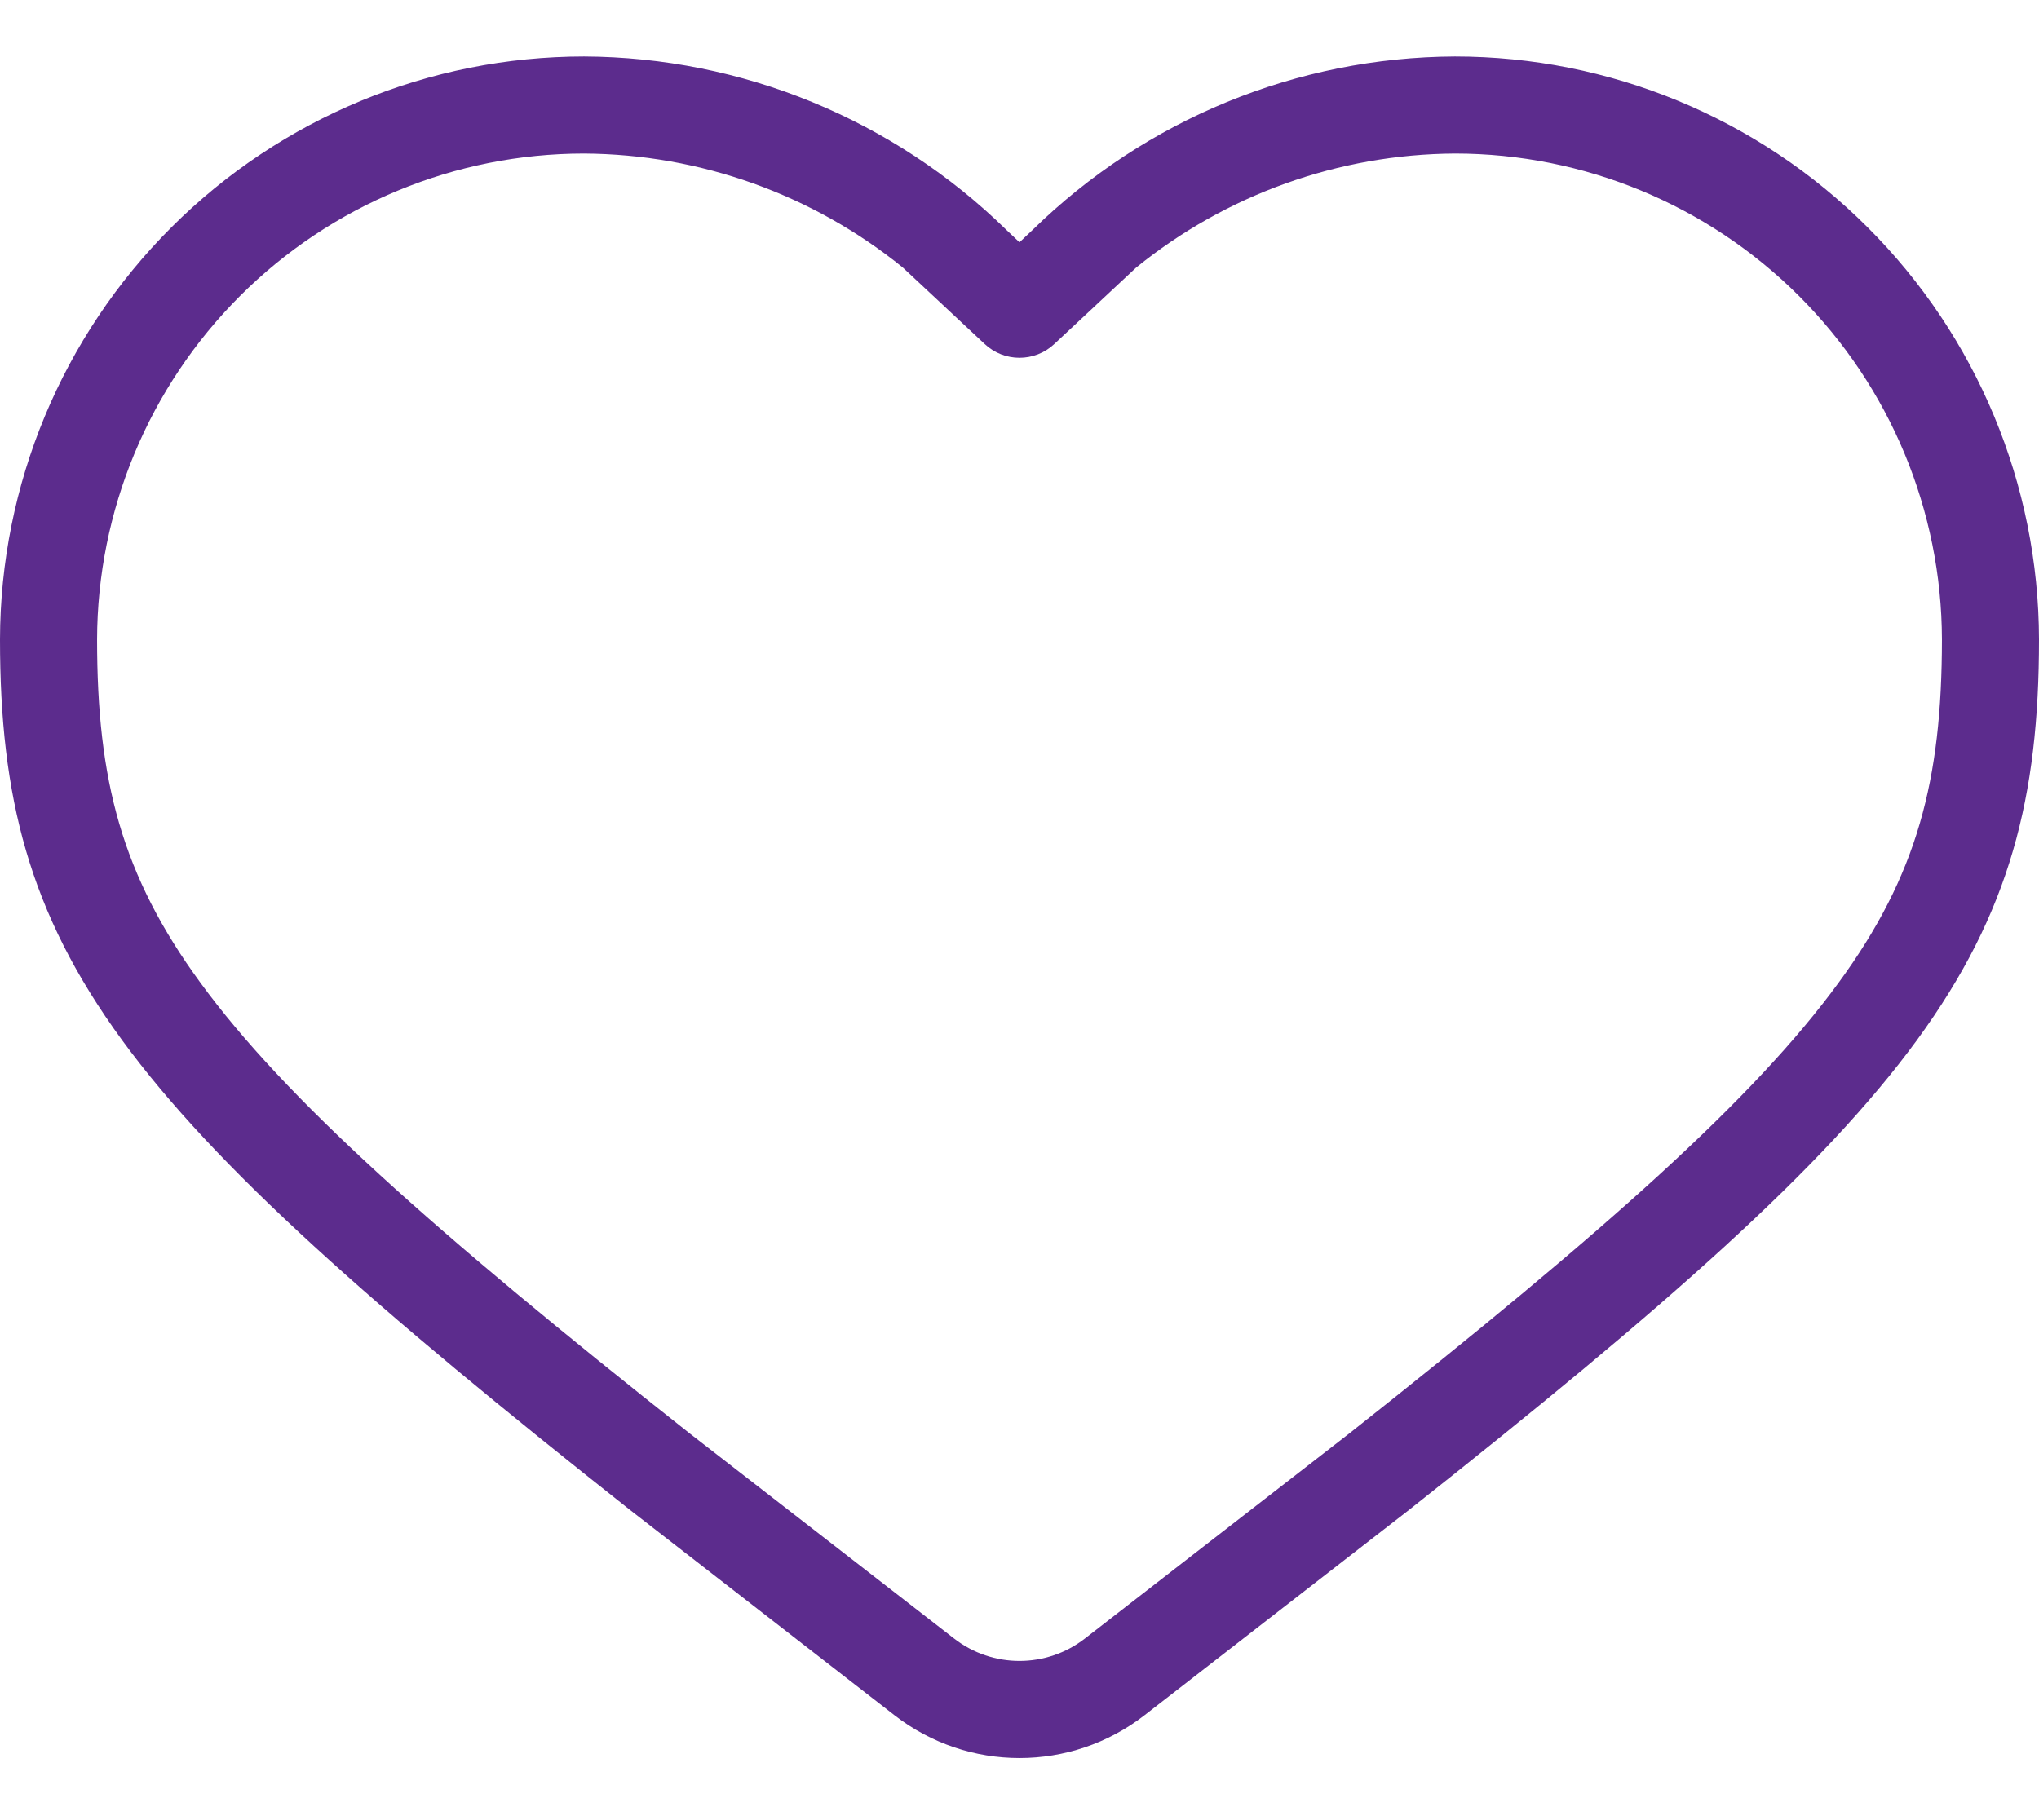 <svg width="28" height="25" viewBox="0 0 28 25" fill="none" xmlns="http://www.w3.org/2000/svg">
<path fill-rule="evenodd" clip-rule="evenodd" d="M19.978 0.776C22.103 0.776 24.142 1.619 25.645 3.121C27.149 4.622 27.996 6.659 28 8.784C28 13.096 26.418 15.154 19.348 20.74L15.717 23.559C14.707 24.343 13.293 24.343 12.283 23.559L8.652 20.74C1.582 15.154 0 13.096 0 8.784C0.004 6.659 0.851 4.622 2.355 3.121C3.859 1.619 5.897 0.776 8.022 0.776C10.19 0.786 12.268 1.64 13.818 3.156L14 3.328L14.182 3.156C15.732 1.64 17.81 0.786 19.978 0.776ZM8.019 2.109C9.62 2.118 11.163 2.674 12.397 3.674L13.522 4.725C13.791 4.977 14.209 4.977 14.478 4.725L15.602 3.675C16.836 2.674 18.38 2.118 19.981 2.109C21.752 2.11 23.45 2.813 24.703 4.064C25.957 5.316 26.663 7.014 26.667 8.785C26.666 10.72 26.328 12.02 25.248 13.498C24.092 15.081 22.073 16.888 18.526 19.691L14.899 22.505C14.37 22.916 13.63 22.916 13.101 22.505L9.474 19.691C5.927 16.888 3.908 15.081 2.752 13.498C1.672 12.02 1.333 10.72 1.333 8.785C1.337 7.014 2.043 5.316 3.297 4.064C4.55 2.813 6.248 2.11 8.019 2.109Z" fill="#5C2C8D"/>
</svg>
